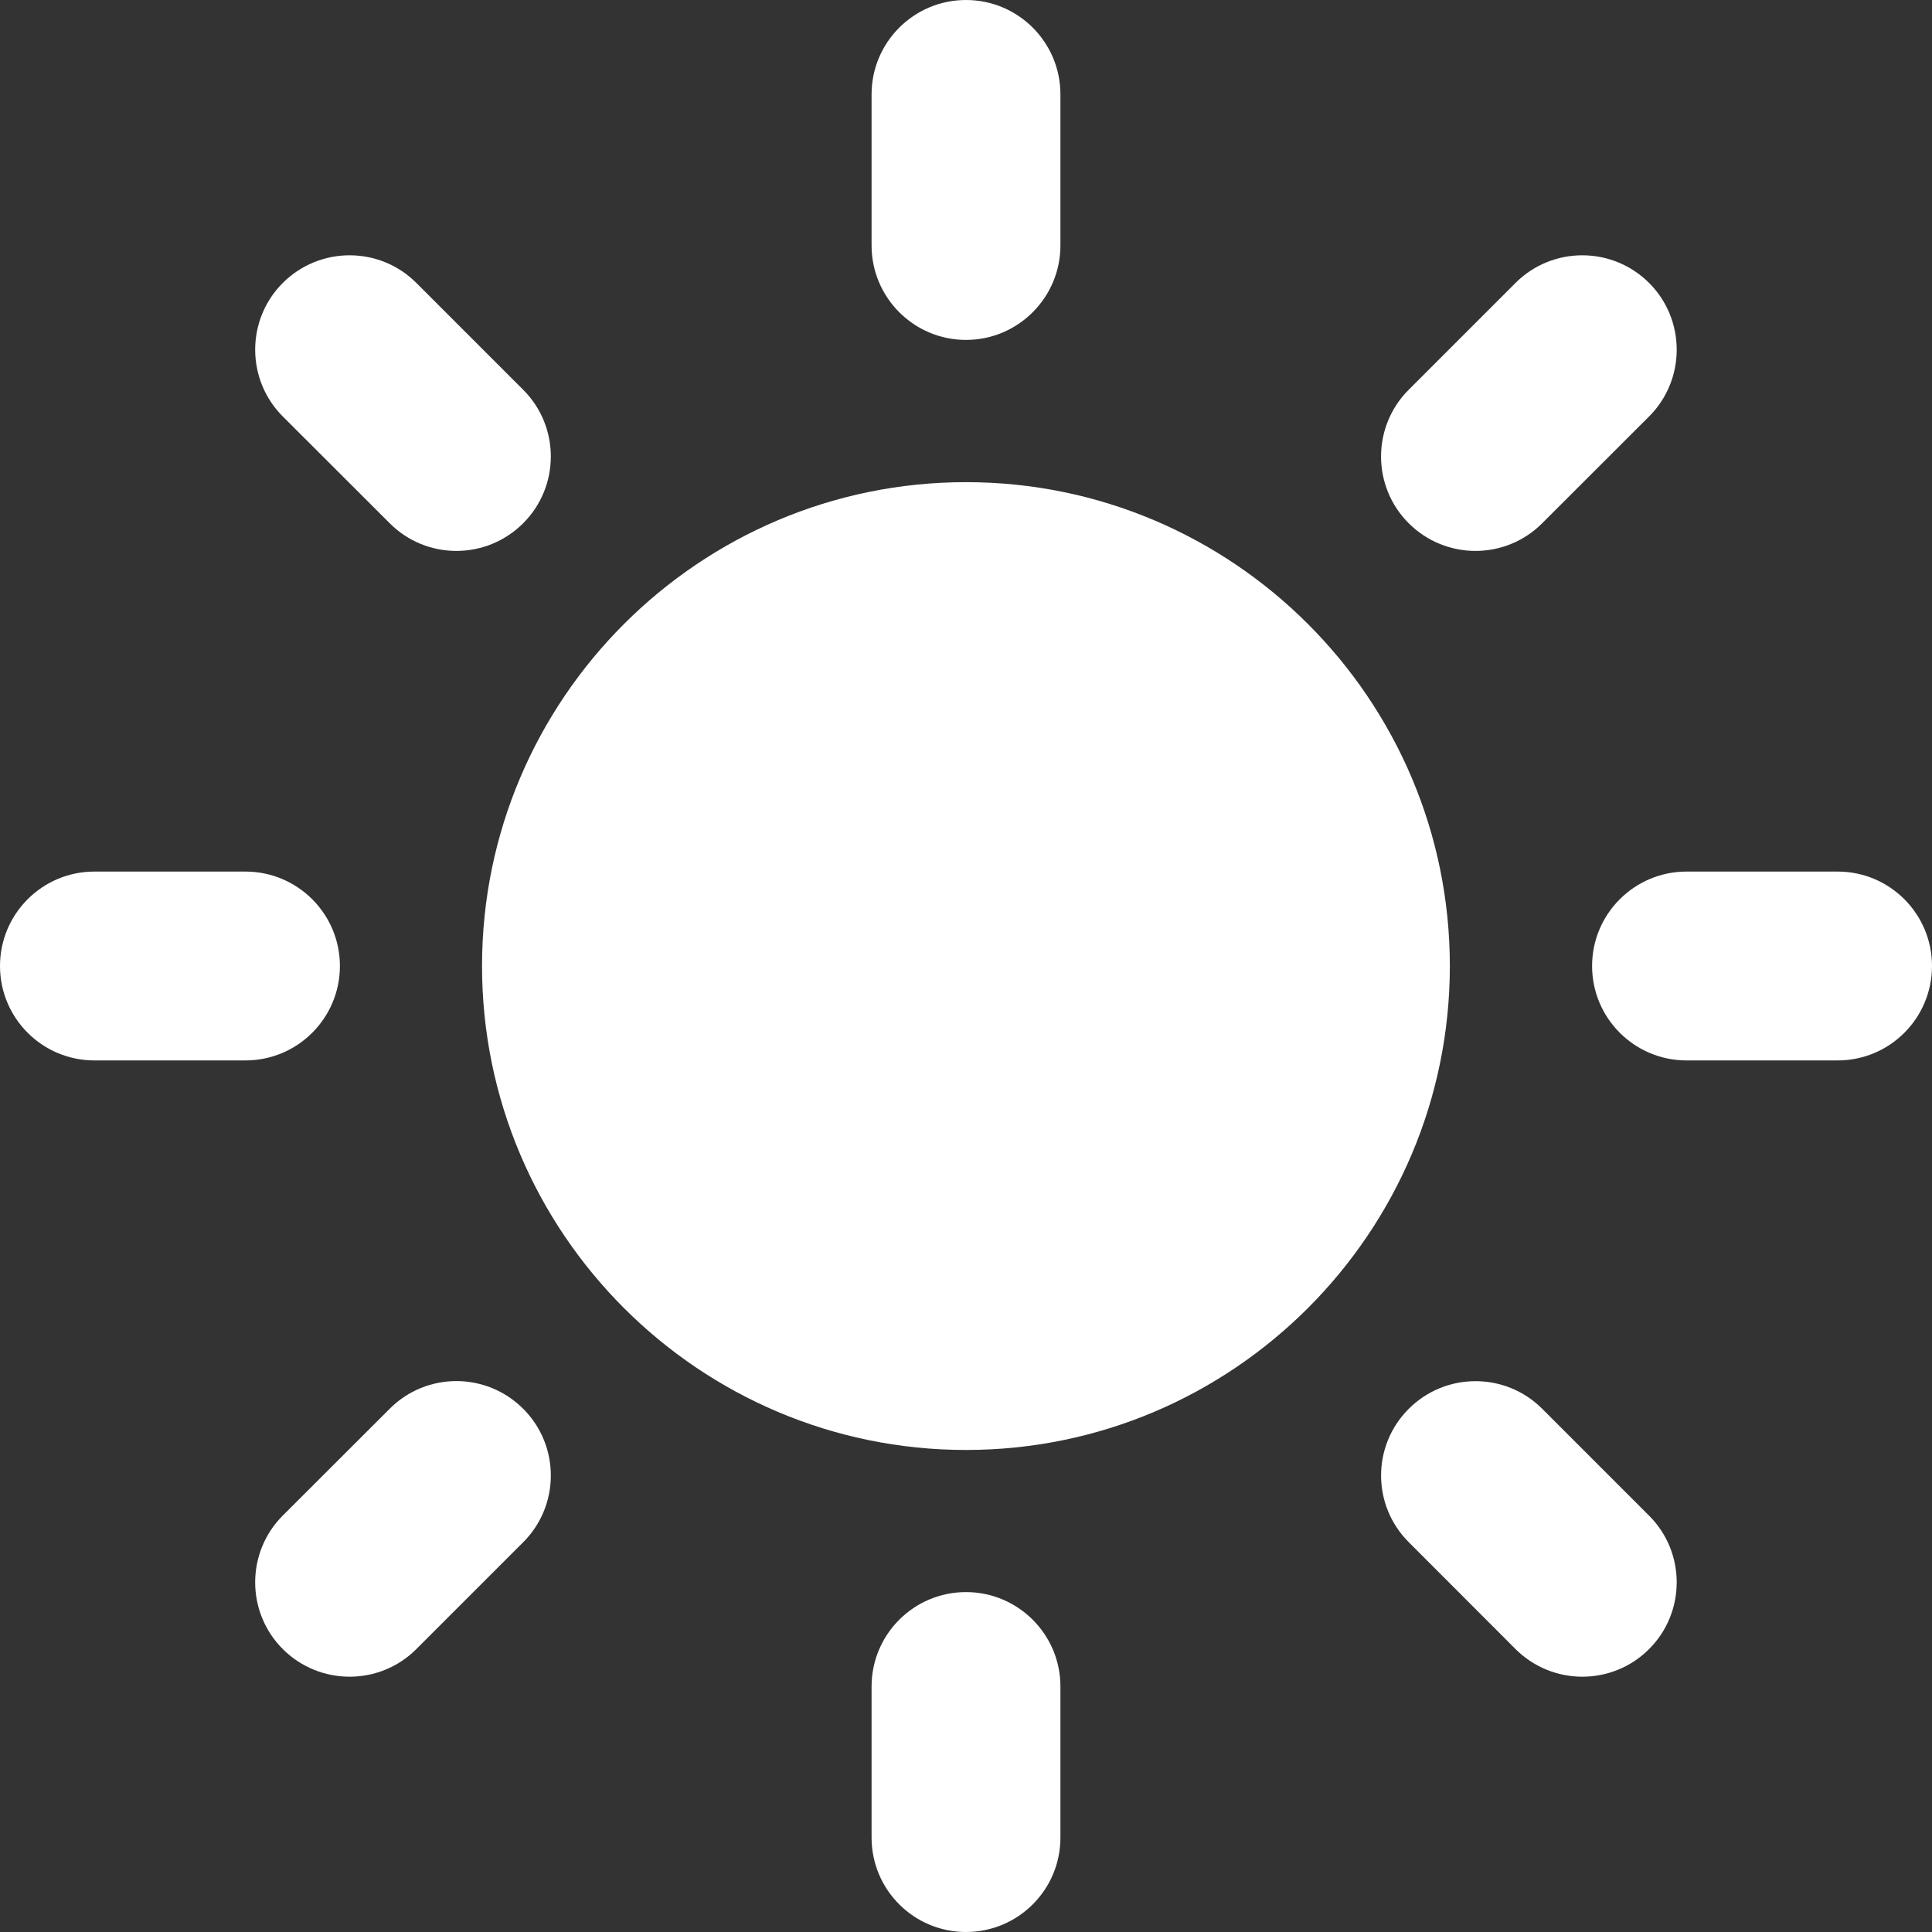 <svg xmlns="http://www.w3.org/2000/svg" fill="none" viewBox="0 0 16 16" height="16" width="16">
<rect x="0" y="0" width="16" height="16" fill="#333333" stroke="none"/>
<g clip-path="url(#clip0_20030_2165)" id="sun 1">
<g id="Group">
<g id="Group_2">
<path fill="white" d="M8 3.993C5.79 3.993 3.992 5.791 3.992 8C3.992 10.21 5.79 12.008 8 12.008C10.209 12.008 12.007 10.21 12.007 8C12.007 5.79 10.209 3.993 8 3.993Z" id="Vector"></path>
<g id="Group_3">
<g id="Group_4">
<path fill="white" d="M8 2.815C7.568 2.815 7.218 2.464 7.218 2.033V0.782C7.218 0.35 7.568 0 8 0C8.432 0 8.782 0.35 8.782 0.782V2.033C8.782 2.464 8.431 2.815 8 2.815Z" id="Vector_2"></path>
</g>
<g id="Group_5">
<path fill="white" d="M8 13.185C7.568 13.185 7.218 13.535 7.218 13.967V15.218C7.218 15.65 7.568 16 8 16C8.432 16 8.782 15.65 8.782 15.218V13.967C8.782 13.535 8.431 13.185 8 13.185Z" id="Vector_3"></path>
</g>
<g id="Group_6">
<path fill="white" d="M11.666 4.333C11.361 4.028 11.361 3.533 11.666 3.228L12.551 2.343C12.856 2.038 13.351 2.038 13.657 2.343C13.962 2.648 13.962 3.144 13.657 3.449L12.772 4.333C12.467 4.639 11.972 4.639 11.666 4.333Z" id="Vector_4"></path>
</g>
<g id="Group_7">
<path fill="white" d="M4.333 11.667C4.027 11.361 3.532 11.361 3.227 11.667L2.342 12.551C2.037 12.856 2.037 13.352 2.342 13.657C2.648 13.962 3.143 13.962 3.448 13.657L4.333 12.772C4.638 12.467 4.638 11.972 4.333 11.667Z" id="Vector_5"></path>
</g>
<g id="Group_8">
<path fill="white" d="M13.185 8C13.185 7.568 13.536 7.218 13.967 7.218H15.219C15.65 7.218 16 7.568 16 8C16 8.432 15.65 8.782 15.219 8.782H13.967C13.536 8.782 13.185 8.432 13.185 8Z" id="Vector_6"></path>
</g>
<g id="Group_9">
<path fill="white" d="M2.815 8C2.815 7.568 2.464 7.218 2.033 7.218H0.782C0.35 7.218 0 7.568 0 8C0 8.432 0.35 8.782 0.782 8.782H2.033C2.464 8.782 2.815 8.432 2.815 8Z" id="Vector_7"></path>
</g>
<g id="Group_10">
<path fill="white" d="M11.667 11.667C11.972 11.362 12.467 11.362 12.772 11.667L13.657 12.552C13.962 12.856 13.962 13.352 13.657 13.657C13.352 13.962 12.857 13.962 12.551 13.657L11.667 12.772C11.361 12.467 11.361 11.972 11.667 11.667Z" id="Vector_8"></path>
</g>
<g id="Group_11">
<path fill="white" d="M4.333 4.333C4.638 4.028 4.638 3.533 4.333 3.228L3.448 2.343C3.143 2.038 2.648 2.038 2.342 2.343C2.037 2.648 2.037 3.144 2.342 3.449L3.227 4.333C3.532 4.639 4.027 4.639 4.333 4.333Z" id="Vector_9"></path>
</g>
</g>
</g>
</g>
</g>
<defs>
<clipPath id="clip0_20030_2165">
<rect fill="white" height="16" width="16"></rect>
</clipPath>
</defs>
</svg>

